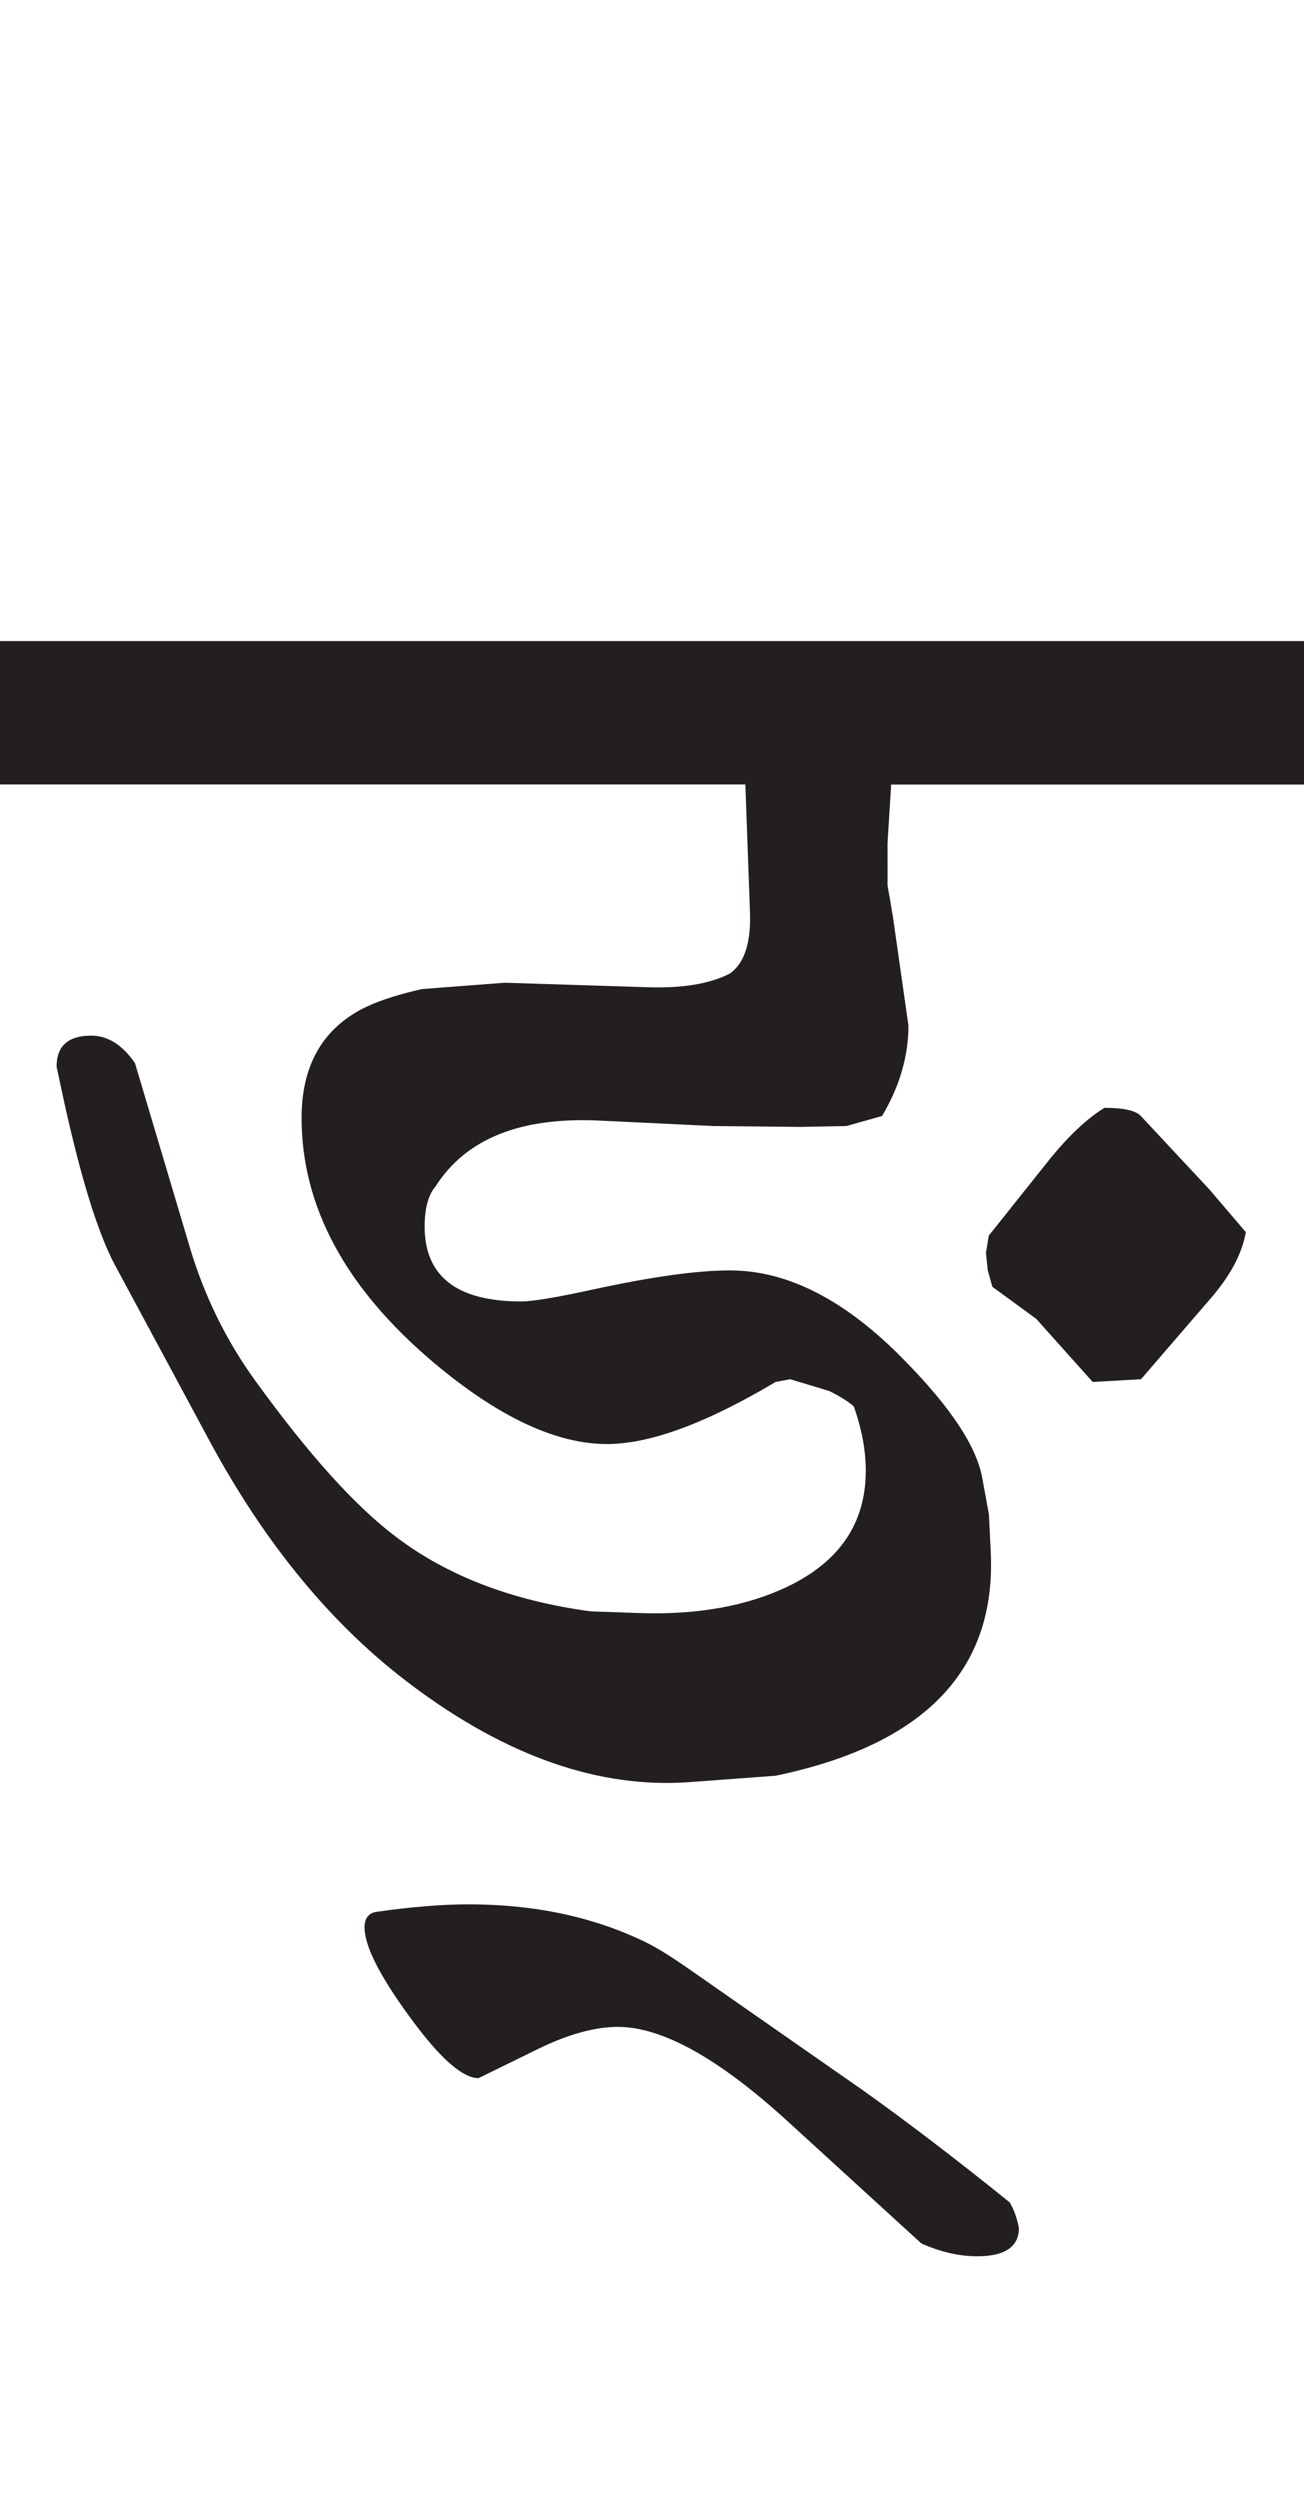 <?xml version="1.0" encoding="utf-8"?>
<!-- Generator: Adobe Illustrator 15.0.2, SVG Export Plug-In . SVG Version: 6.00 Build 0)  -->
<!DOCTYPE svg PUBLIC "-//W3C//DTD SVG 1.1//EN" "http://www.w3.org/Graphics/SVG/1.1/DTD/svg11.dtd">
<svg version="1.1" id="Ebene_1" xmlns="http://www.w3.org/2000/svg" xmlns:xlink="http://www.w3.org/1999/xlink" x="0px" y="0px"
	 width="14.792px" height="28.35px" viewBox="0 0 14.792 28.35" enable-background="new 0 0 14.792 28.35" xml:space="preserve">
<g>
	<defs>
		<rect id="SVGID_1_" y="7.269" width="14.792" height="18.315"/>
	</defs>
	<clipPath id="SVGID_2_">
		<use xlink:href="#SVGID_1_"  overflow="visible"/>
	</clipPath>
	<path clip-path="url(#SVGID_2_)" fill="#231F20" d="M9.769,23.688L7.763,22.29c-0.173-0.119-0.321-0.21-0.444-0.27
		c-0.586-0.284-1.254-0.427-2.005-0.427c-0.296,0-0.645,0.029-1.044,0.085c-0.089,0.015-0.135,0.073-0.135,0.176
		c0,0.208,0.166,0.539,0.497,0.994c0.344,0.477,0.61,0.716,0.796,0.716l0.682-0.334c0.337-0.164,0.638-0.247,0.9-0.247
		c0.503,0,1.147,0.359,1.932,1.077l1.51,1.379c0.22,0.097,0.431,0.145,0.631,0.145c0.316,0,0.475-0.108,0.475-0.32
		c-0.021-0.112-0.055-0.208-0.104-0.291C10.819,24.461,10.257,24.034,9.769,23.688 M14.792,7.269H0v1.626h8.455l0.052,1.44
		c0.014,0.352-0.062,0.587-0.228,0.704c-0.227,0.117-0.541,0.169-0.939,0.155l-1.613-0.051l-0.941,0.072
		c-0.303,0.068-0.536,0.148-0.703,0.238c-0.44,0.241-0.662,0.649-0.662,1.222c0,1.008,0.5,1.933,1.499,2.776
		c0.73,0.614,1.386,0.923,1.965,0.923c0.489,0,1.126-0.236,1.913-0.704l0.165-0.031l0.445,0.134c0.137,0.069,0.23,0.129,0.278,0.177
		c0.09,0.255,0.135,0.497,0.135,0.725c0,0.595-0.296,1.032-0.888,1.316c-0.462,0.22-1.017,0.32-1.665,0.3l-0.568-0.02
		c-0.882-0.119-1.617-0.398-2.202-0.84c-0.462-0.346-0.992-0.933-1.592-1.761c-0.338-0.464-0.589-0.975-0.755-1.534l-0.62-2.082
		c-0.144-0.208-0.31-0.311-0.495-0.311c-0.263,0-0.394,0.117-0.394,0.352l0.042,0.197c0.207,0.98,0.413,1.665,0.619,2.051
		l1.065,1.979c0.641,1.193,1.413,2.126,2.316,2.797c1.074,0.802,2.123,1.164,3.143,1.088l0.972-0.072
		c1.695-0.353,2.508-1.202,2.439-2.548l-0.02-0.415l-0.074-0.404c-0.061-0.36-0.357-0.808-0.888-1.347
		c-0.662-0.678-1.32-1.016-1.976-1.016c-0.371,0-0.892,0.072-1.56,0.218c-0.414,0.09-0.683,0.134-0.807,0.134
		c-0.73,0-1.096-0.284-1.096-0.849c0-0.207,0.041-0.359,0.124-0.456c0.344-0.539,0.961-0.787,1.85-0.746l1.302,0.062l0.982,0.01
		l0.527-0.01l0.404-0.114c0.2-0.338,0.299-0.68,0.299-1.026l-0.176-1.232c-0.027-0.166-0.048-0.283-0.061-0.353V9.559l0.041-0.663
		h4.683V7.269z M13.716,13.484l-0.774-0.829c-0.057-0.062-0.194-0.093-0.414-0.093c-0.193,0.118-0.396,0.308-0.61,0.569l-0.702,0.88
		l-0.032,0.197l0.021,0.197l0.052,0.186l0.497,0.363l0.641,0.716l0.548-0.031l0.796-0.923c0.22-0.256,0.352-0.504,0.393-0.745
		L13.716,13.484z"/>
</g>
</svg>
